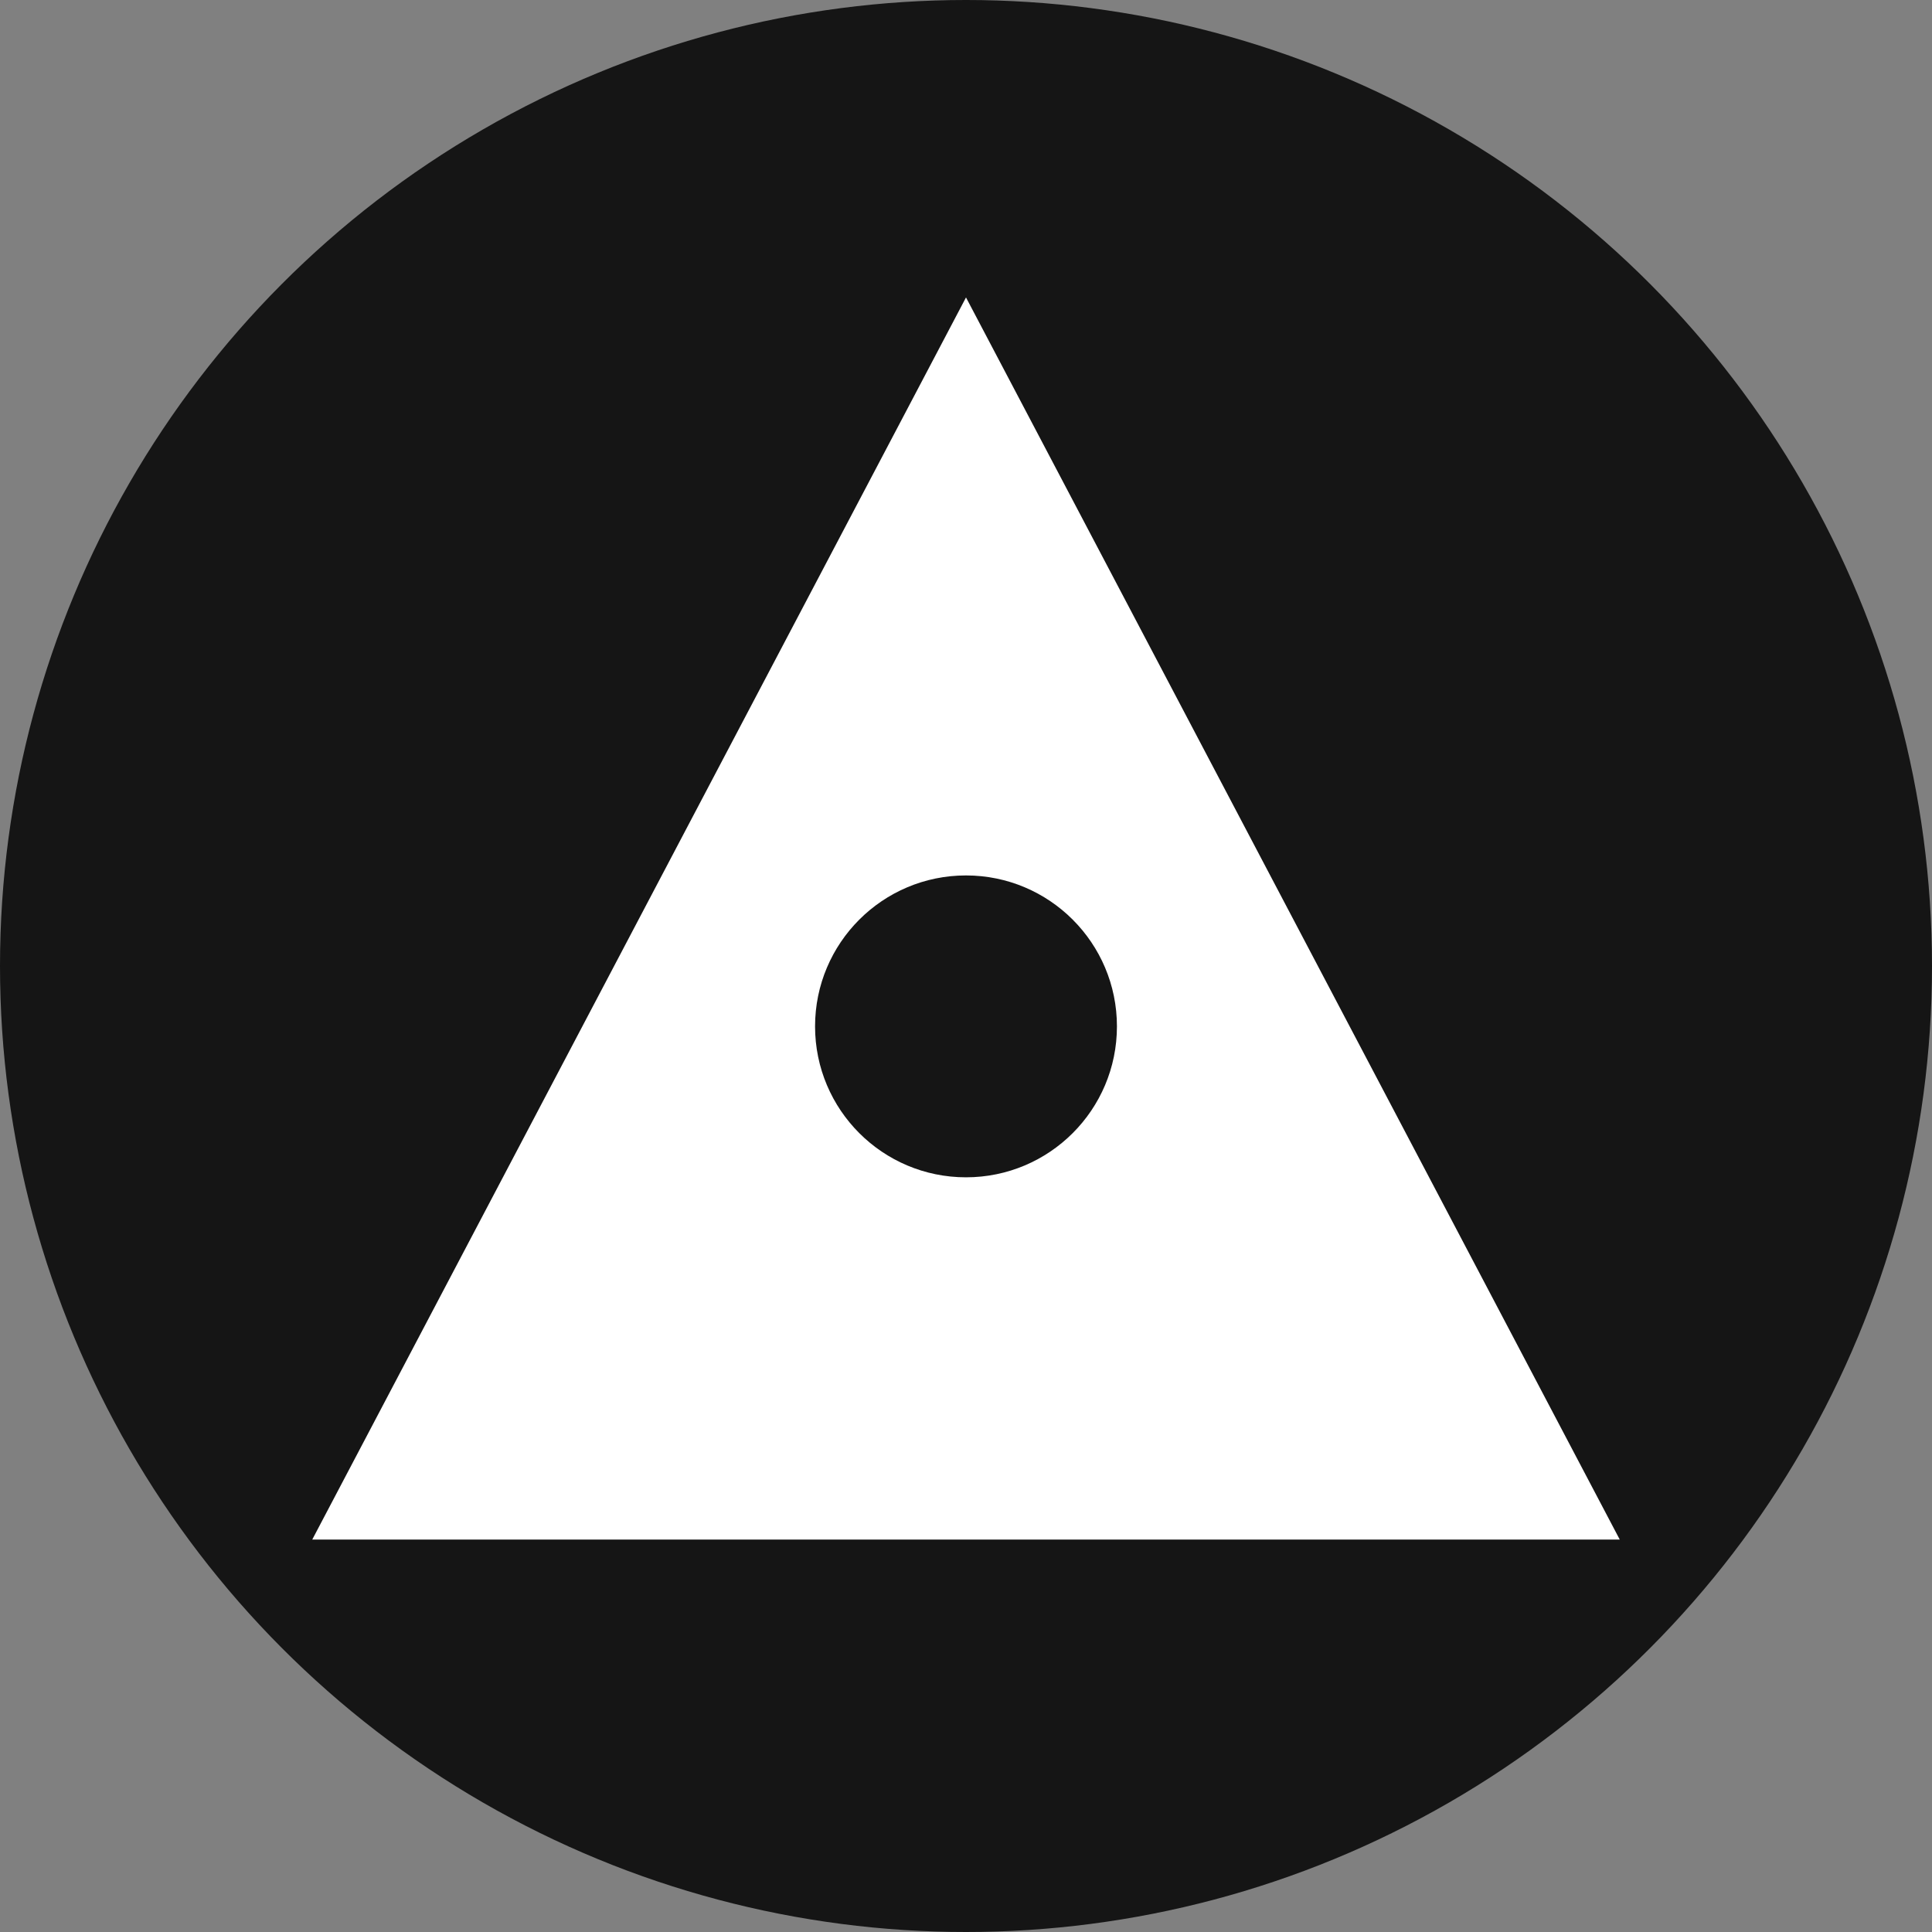 <svg width="32" height="32" viewBox="0 0 32 32" fill="none" xmlns="http://www.w3.org/2000/svg">
  <rect x="0" y="0" width="32" height="32" fill="#808080" stroke="none"/>
  <!-- Background circle for better visibility -->
  <circle cx="16" cy="16" r="16" fill="#151515"/>
  
  <!-- Main Triangle with rounded edges -->
  <path
    d="M16 6L26 25H6L16 6Z"
    fill="white"
    stroke="white"
    strokeWidth="1"
    strokeLinejoin="round"
    strokeLinecap="round"
  />
  
  <!-- Black center dot -->
  <circle
    cx="16"
    cy="17"
    r="2.5"
    fill="#151515"
  />
</svg>